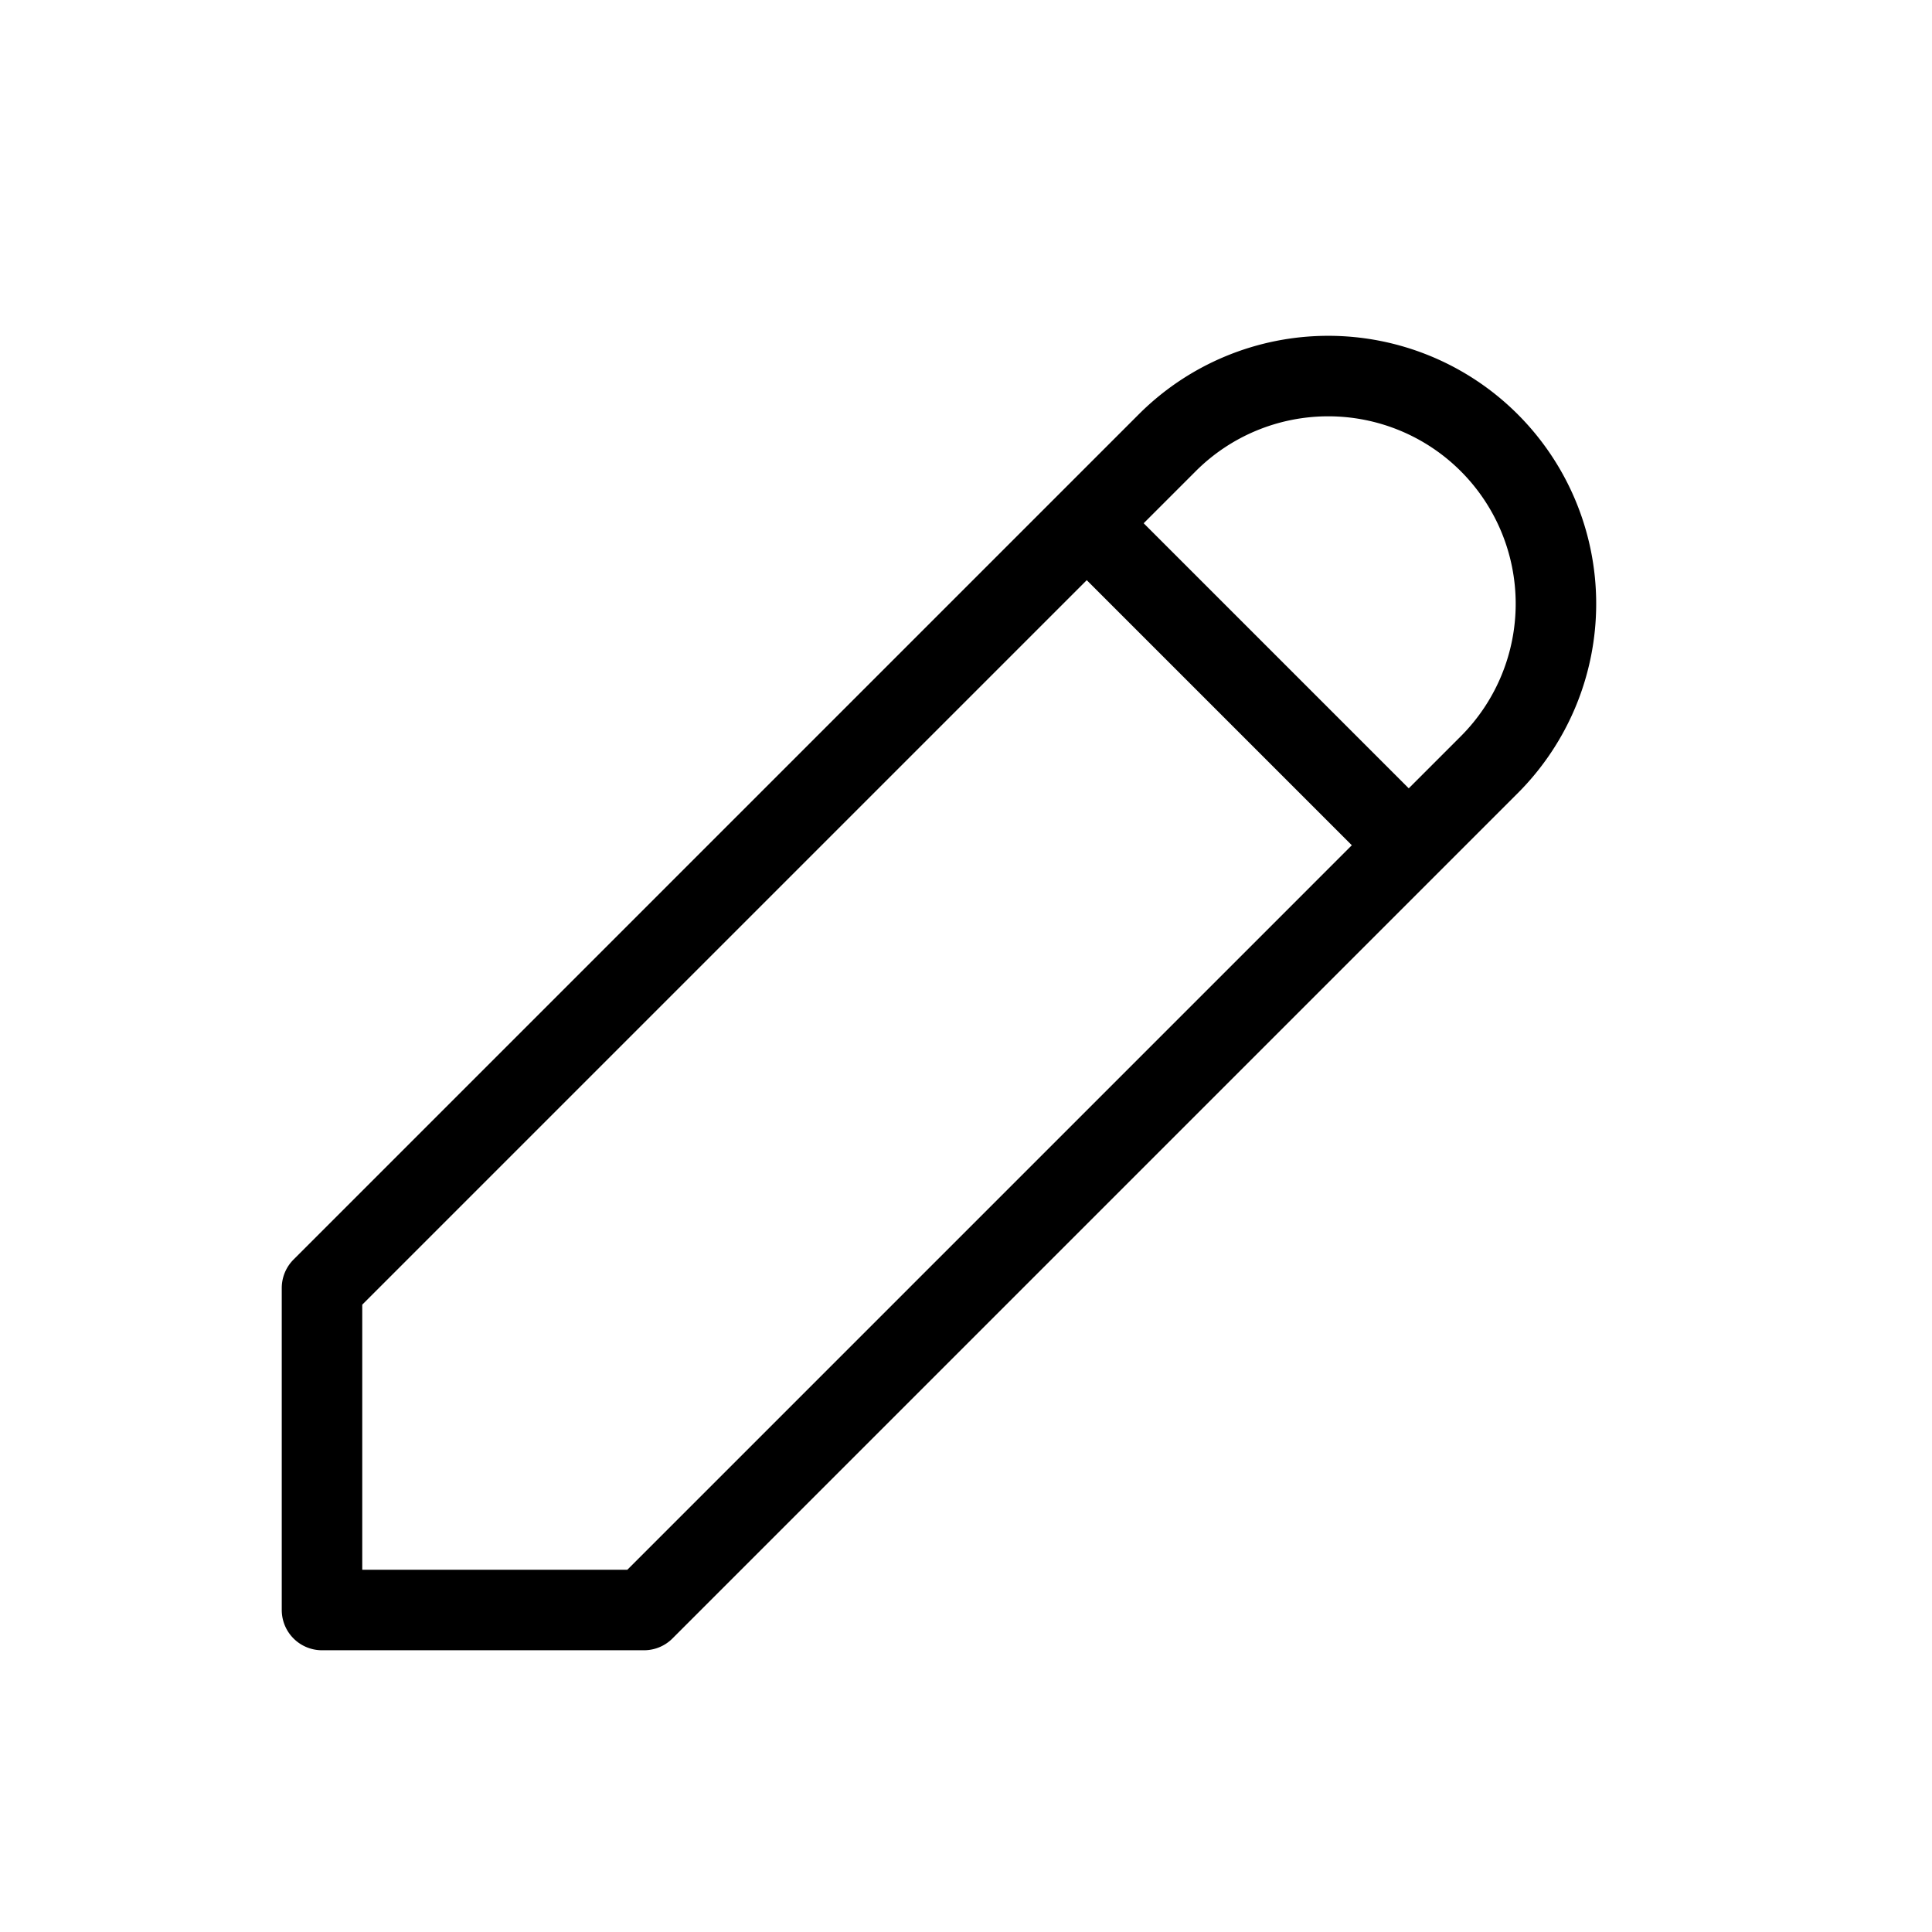 <svg xmlns="http://www.w3.org/2000/svg" class="icon icon-tabler icon-tabler-pencil" width="24" height="24" viewBox="0 0 24 24" stroke="currentColor" fill="none" stroke-linecap="round" stroke-linejoin="round"><path d="M0 0h24v24H0z" stroke="none"/><path d="M4 20h4L18.5 9.5a1.5 1.5 0 00-4-4L4 16v4M13.5 6.5l4 4"/></svg>